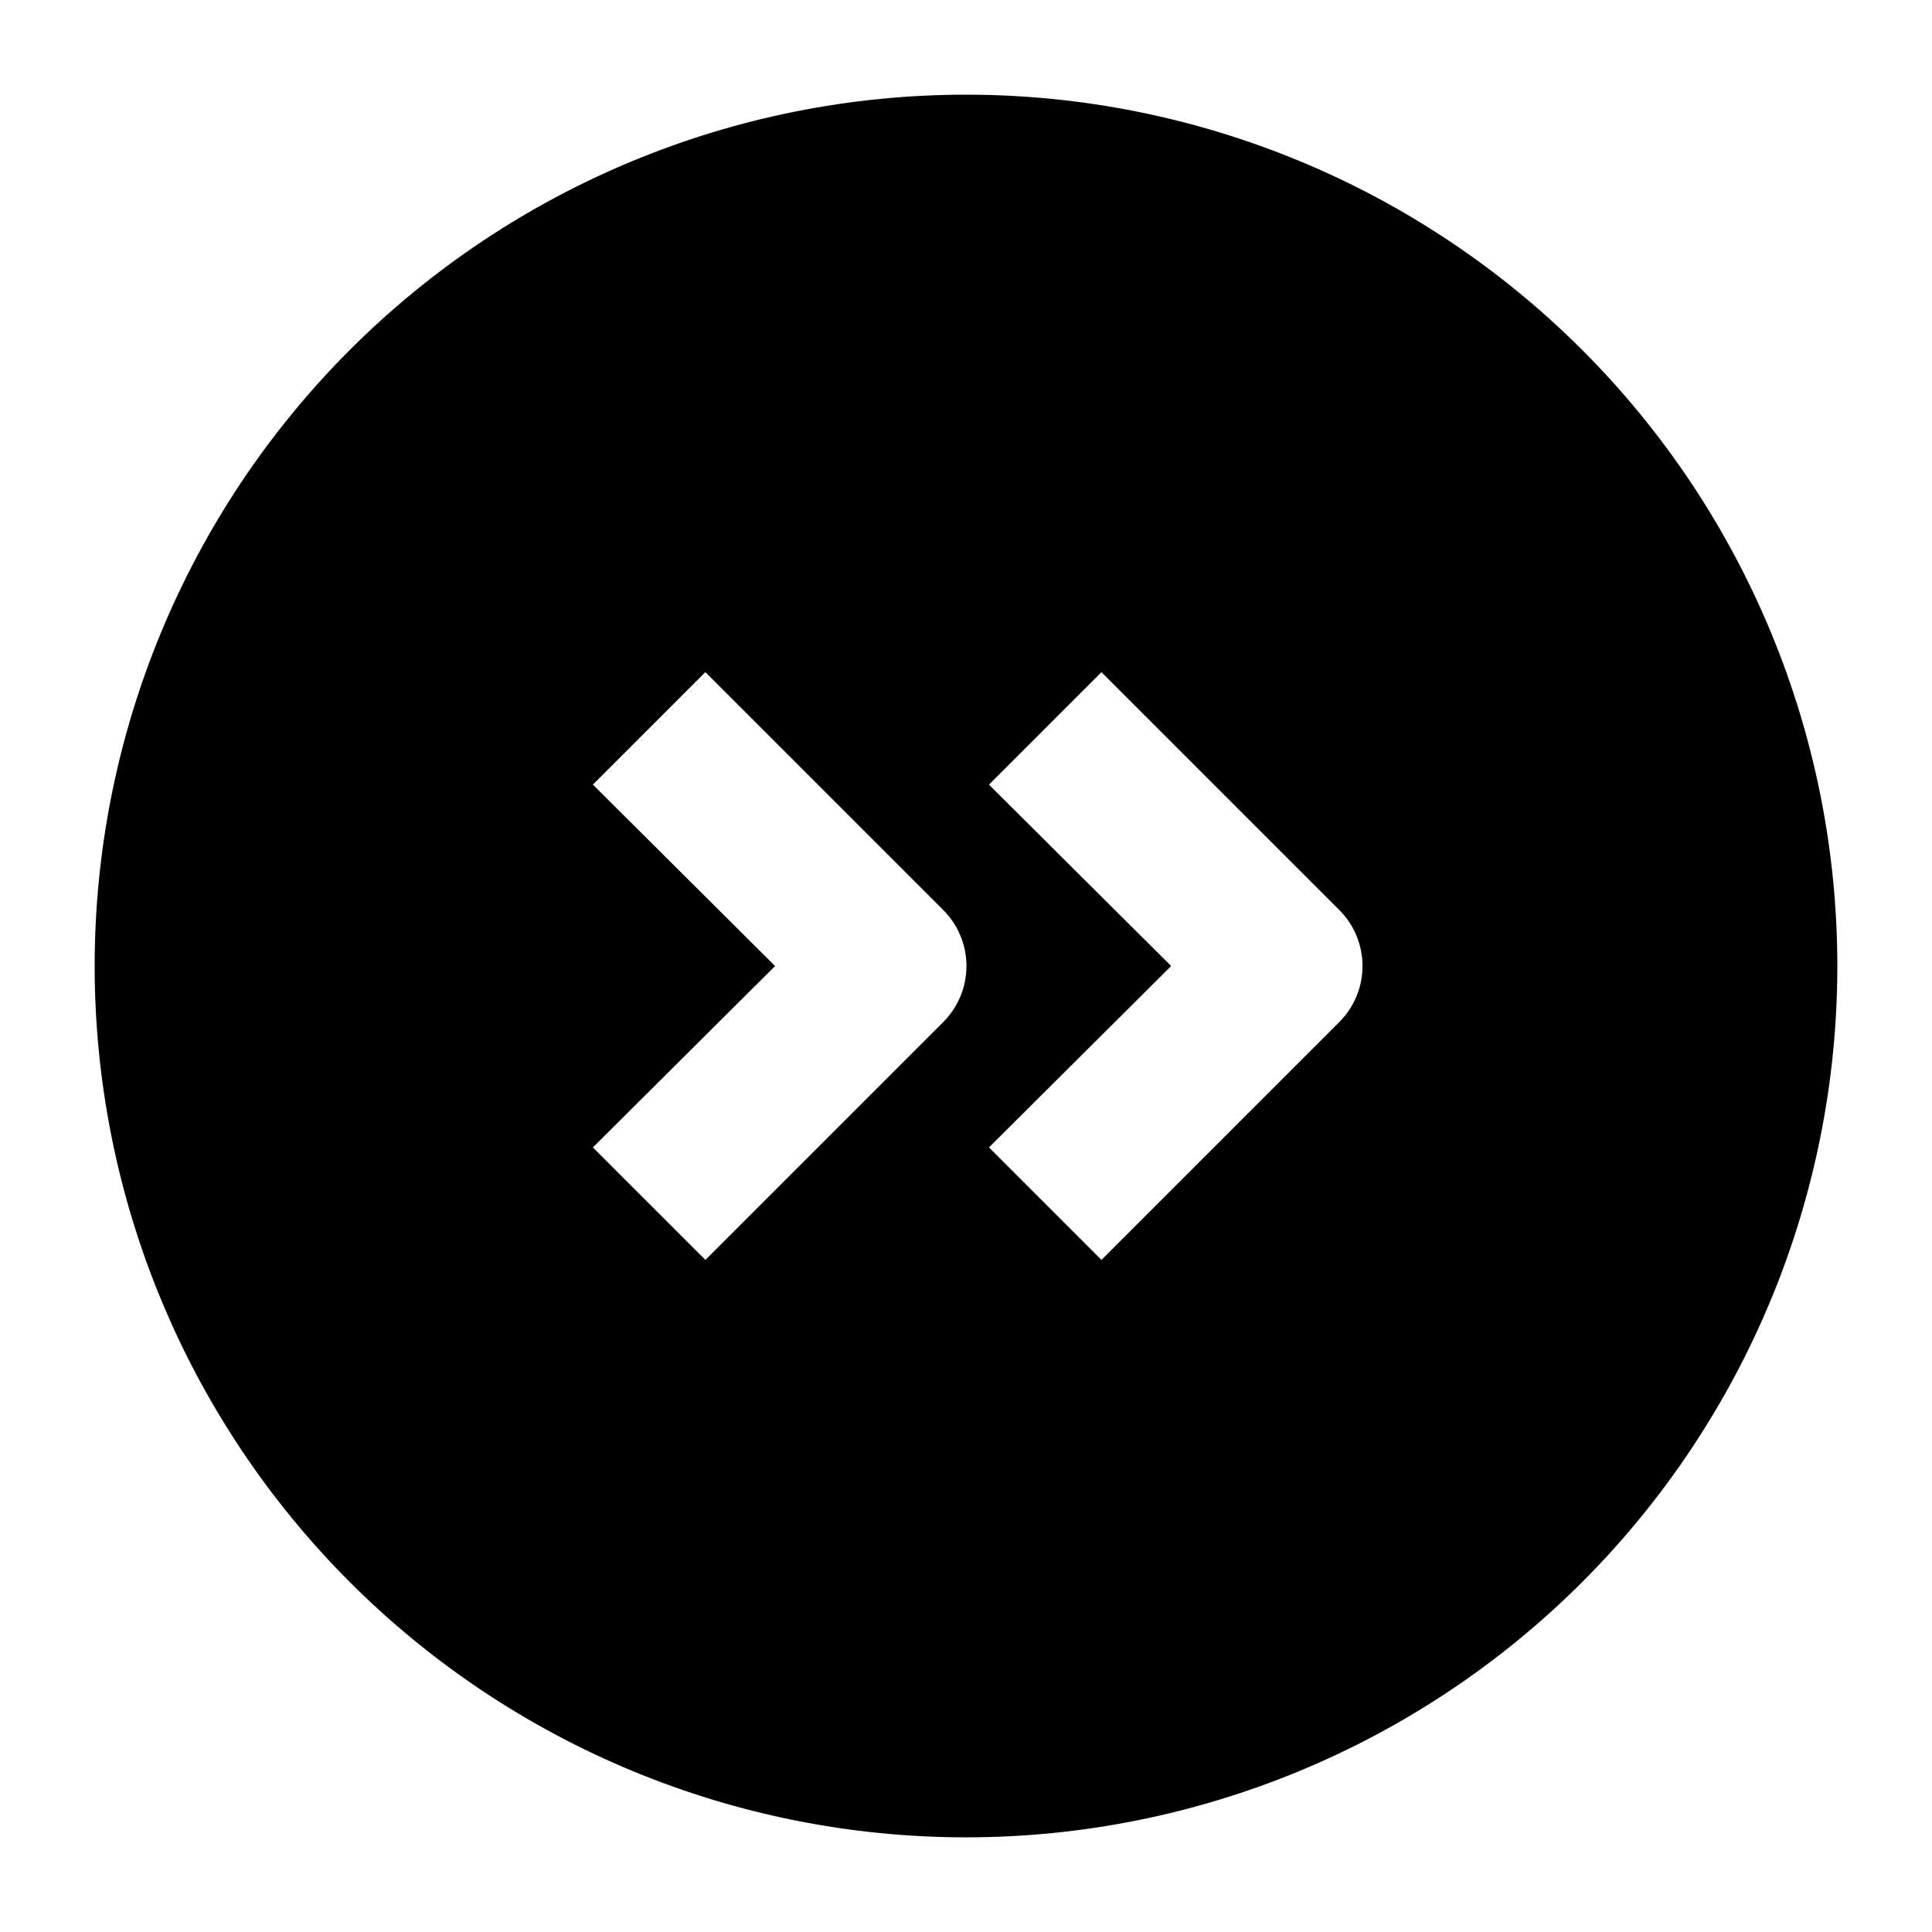 <?xml version="1.0" encoding="UTF-8"?>
<!-- Uploaded to: ICON Repo, www.iconrepo.com, Generator: ICON Repo Mixer Tools -->
<svg fill="#000000" width="800px" height="800px" version="1.1" viewBox="144 144 512 512" xmlns="http://www.w3.org/2000/svg">
 <path d="m400 169.09c-61.242 0-119.98 24.328-163.28 67.633s-67.633 102.04-67.633 163.28 24.328 119.97 67.633 163.28c43.305 43.305 102.04 67.633 163.28 67.633s119.97-24.328 163.28-67.633c43.305-43.305 67.633-102.04 67.633-163.28s-24.328-119.98-67.633-163.28c-43.305-43.305-102.04-67.633-163.28-67.633zm-6.086 245.82-62.977 62.977-29.812-29.809 48.281-48.07-48.281-48.074 29.809-29.809 62.977 62.977c3.977 3.941 6.211 9.309 6.211 14.906s-2.234 10.961-6.211 14.902zm104.96 0-62.977 62.977-29.809-29.809 48.277-48.07-48.281-48.07 29.809-29.809 62.977 62.977v-0.004c3.973 3.941 6.211 9.309 6.211 14.906s-2.238 10.961-6.211 14.902z"/>
</svg>